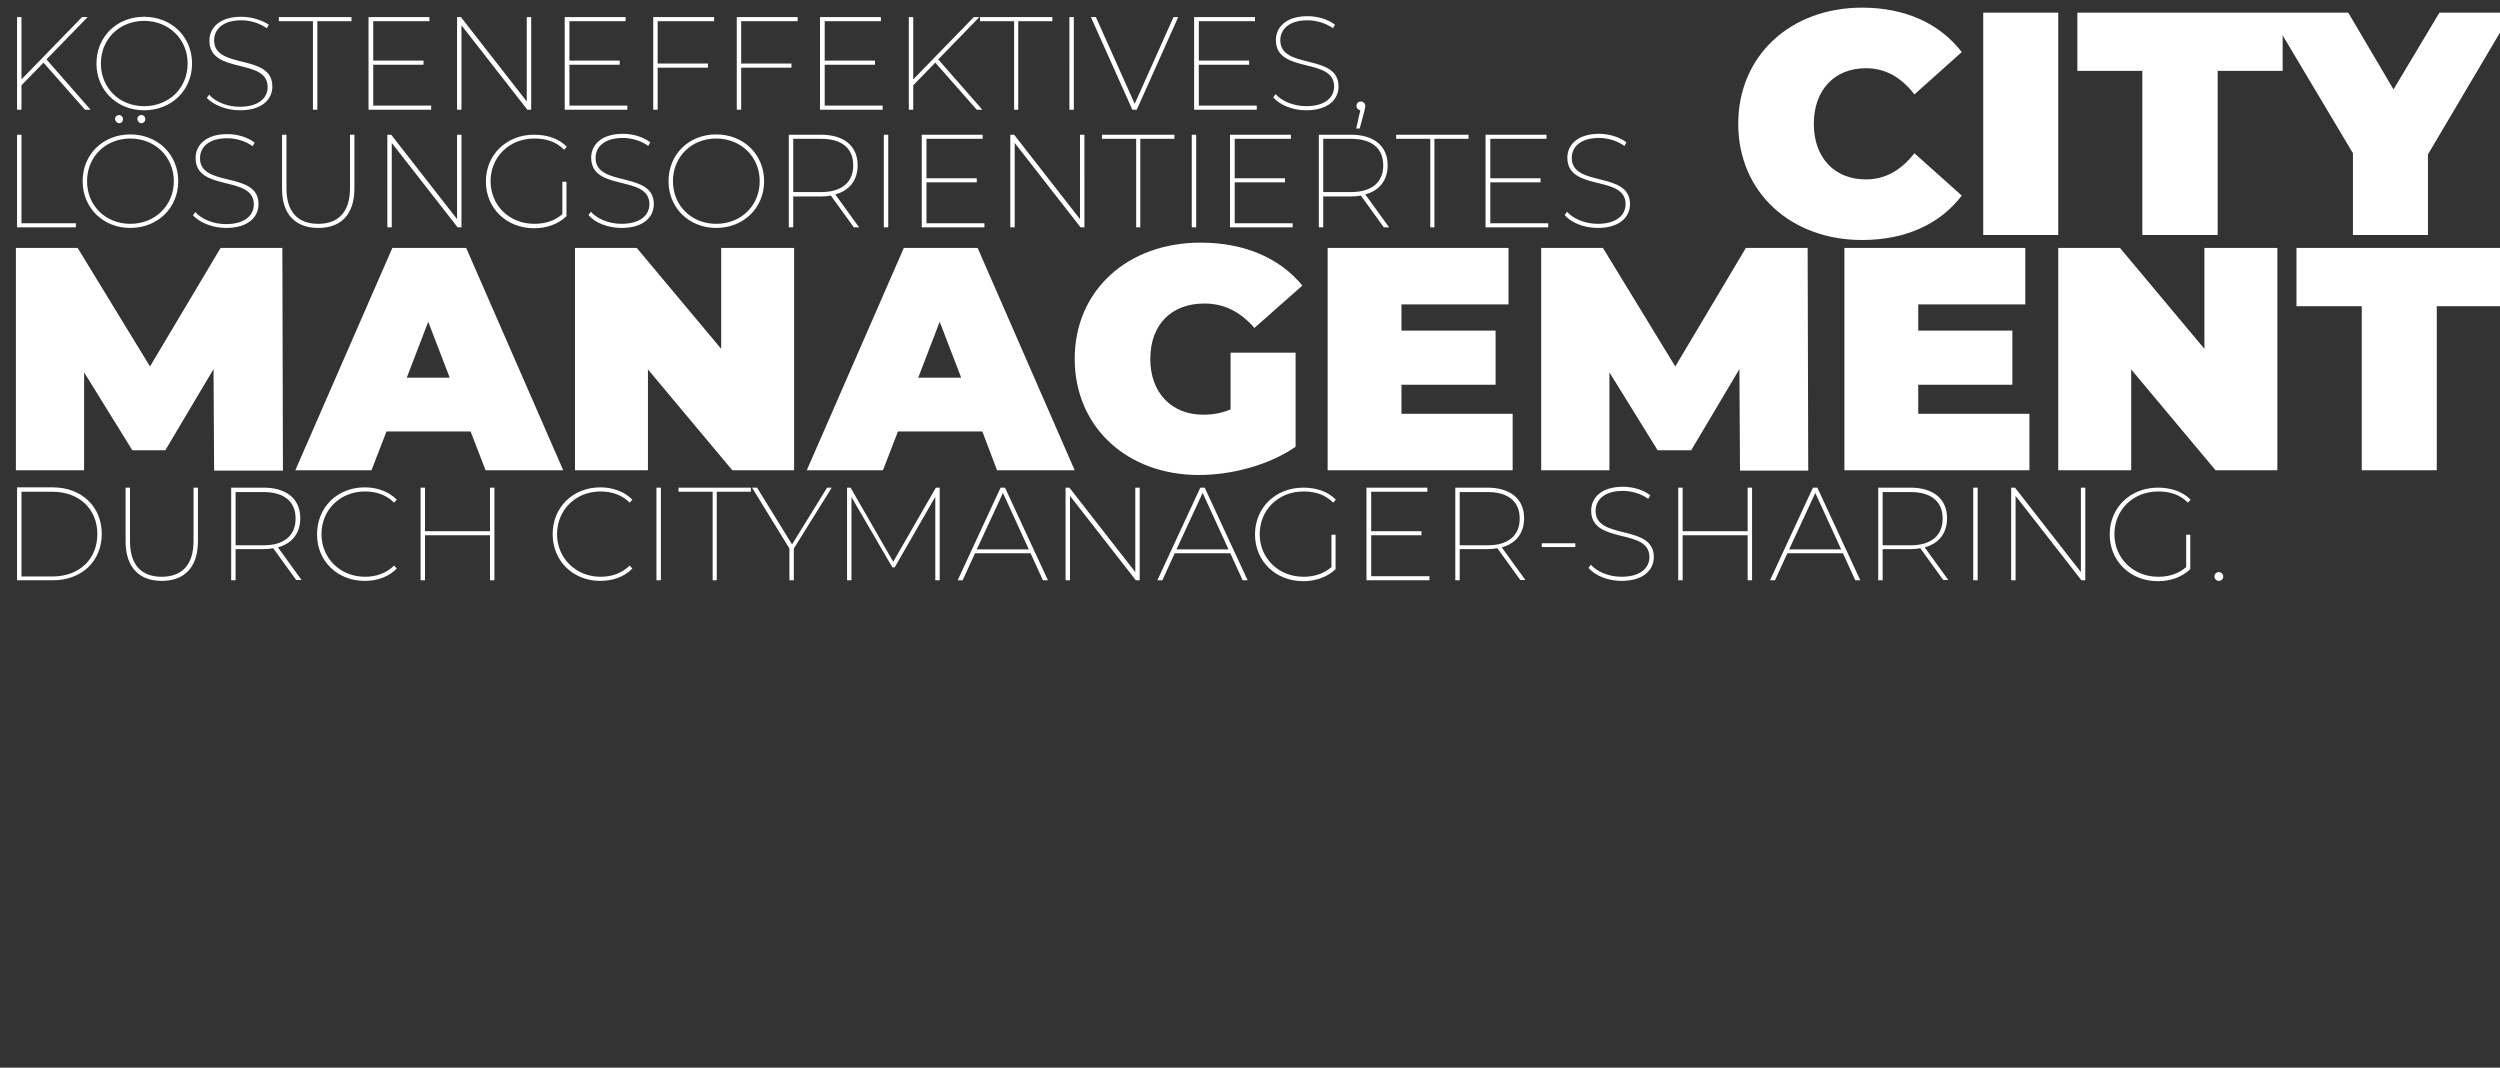 <?xml version="1.0" encoding="utf-8"?>
<!-- Generator: Adobe Illustrator 23.0.3, SVG Export Plug-In . SVG Version: 6.00 Build 0)  -->
<svg version="1.1" id="Ebene_1" xmlns="http://www.w3.org/2000/svg" xmlns:xlink="http://www.w3.org/1999/xlink" x="0px" y="0px"
	 viewBox="0 0 850 363" style="enable-background:new 0 0 850 363;" xml:space="preserve">
<rect x="0" y="0" width="850" height="363" fill="#333333" stroke="none"/>
<style type="text/css">
	.st0{fill:#FFFFFF;}
</style>
<g>
	<path class="st0" d="M803,159.9h25.5v-55.8h22.1V84.3h-69.8v19.8H803V159.9z M749.5,84.3v34.3l-28.7-34.3h-21v75.6h24.8v-34.3
		l28.7,34.3h21V84.3H749.5z M652.2,140.7v-9.9h32v-18.4h-32v-8.9h36.4V84.3h-61.5v75.6H690v-19.2H652.2z M614.8,159.9l-0.2-75.6h-21
		l-24,40.3L545,84.3h-21v75.6h23.2v-33.3l16.4,26.5H575l16.4-27.6l0.2,34.5H614.8z M476.5,140.7v-9.9h32v-18.4h-32v-8.9h36.4V84.3
		h-61.5v75.6h62.9v-19.2H476.5z M418.4,139.2c-3.1,1.3-6.2,1.8-9.3,1.8c-10.9,0-18-7.6-18-18.9c0-11.7,7.1-18.9,18.4-18.9
		c6.7,0,12.2,2.8,17,8.3l16.3-14.4c-7.7-9.4-19.7-14.6-34.6-14.6c-24.9,0-42.8,16.3-42.8,39.5s17.8,39.5,42.2,39.5
		c11.1,0,23.8-3.3,32.9-9.6v-32h-22.1V139.2z M312.2,128.4l7.3-19l7.3,19H312.2z M339,159.9h26.4l-33-75.6h-25.1l-33,75.6h25.9
		l5.1-13.2h28.7L339,159.9z M245.2,84.3v34.3l-28.7-34.3h-21v75.6h24.8v-34.3l28.7,34.3h21V84.3H245.2z M138.3,128.4l7.3-19l7.3,19
		H138.3z M165.1,159.9h26.4l-33-75.6h-25.1l-33,75.6h25.9l5.1-13.2H160L165.1,159.9z M96.2,159.9L96,84.3H75l-24,40.3L26.4,84.3h-21
		v75.6h23.2v-33.3l16.4,26.5h11.2l16.4-27.6l0.2,34.5H96.2z"/>
	<path class="st0" d="M854,4.3h-24.6l-15.6,26.1L798.4,4.3h-26.9L800,52.1v27.8h25.5V52.5L854,4.3z M728.5,79.9H754V24.1h22.1V4.3
		h-69.8v19.8h22.1V79.9z M674.3,79.9h25.5V4.3h-25.5V79.9z M633.1,81.6c14.8,0,26.5-5.4,33.9-15.1l-16.1-14.4
		c-4.4,5.6-9.7,8.9-16.5,8.9c-10.6,0-17.7-7.3-17.7-18.9s7.1-18.9,17.7-18.9c6.8,0,12.1,3.2,16.5,8.9L667,17.7
		C659.5,8,647.8,2.6,633.1,2.6c-24.3,0-42.1,16.3-42.1,39.5S608.8,81.6,633.1,81.6"/>
	<path class="st0" d="M543.2,77.5c7.6,0,11-3.8,11-8.1c0-11.4-19.8-5.6-19.8-15.7c0-3.7,2.9-6.8,9.3-6.8c2.8,0,6.1,0.9,8.6,2.7
		l0.7-1.2c-2.3-1.8-5.9-2.9-9.3-2.9c-7.5,0-10.8,3.9-10.8,8.1c0,11.7,19.8,5.7,19.8,15.8c0,3.6-2.9,6.7-9.5,6.7
		c-4.4,0-8.4-1.8-10.4-4.1l-0.8,1.1C534.1,75.7,538.6,77.5,543.2,77.5 M506.7,75.9V62h17.1v-1.4h-17.1V47.2h19.1v-1.4h-20.7v31.5
		h21.3v-1.4H506.7z M486.2,77.3h1.5V47.2h11.6v-1.4h-24.6v1.4h11.6V77.3z M449.9,65.4V47.2h9.5c7.1,0,10.9,3.3,10.9,9
		c0,5.8-3.9,9.1-10.9,9.1H449.9z M472.3,77.3l-8.1-11.2c4.8-1.3,7.6-4.8,7.6-9.9c0-6.6-4.7-10.4-12.5-10.4h-10.9v31.5h1.5V66.8h9.4
		c1.2,0,2.4-0.1,3.4-0.3l7.8,10.8H472.3z M419.8,75.9V62h17.1v-1.4h-17.1V47.2h19.1v-1.4h-20.7v31.5h21.3v-1.4H419.8z M405.2,77.3
		h1.5V45.8h-1.5V77.3z M386.2,77.3h1.5V47.2h11.6v-1.4h-24.6v1.4h11.6V77.3z M367.2,45.8v28.7l-22.4-28.7h-1.3v31.5h1.5V48.6
		l22.4,28.7h1.3V45.8H367.2z M315,75.9V62h17.1v-1.4H315V47.2h19.1v-1.4h-20.7v31.5h21.3v-1.4H315z M300.5,77.3h1.5V45.8h-1.5V77.3z
		 M269.7,65.4V47.2h9.5c7.1,0,10.9,3.3,10.9,9c0,5.8-3.9,9.1-10.9,9.1H269.7z M292.1,77.3L284,66.1c4.8-1.3,7.6-4.8,7.6-9.9
		c0-6.6-4.7-10.4-12.5-10.4h-10.9v31.5h1.5V66.8h9.4c1.2,0,2.4-0.1,3.4-0.3l7.8,10.8H292.1z M243.5,76.1c-8.4,0-14.7-6.2-14.7-14.5
		c0-8.3,6.3-14.5,14.7-14.5c8.4,0,14.8,6.2,14.8,14.5C258.3,69.9,252,76.1,243.5,76.1 M243.5,77.5c9.3,0,16.3-6.8,16.3-15.9
		c0-9.1-7-15.9-16.3-15.9c-9.3,0-16.2,6.8-16.2,15.9C227.3,70.7,234.3,77.5,243.5,77.5 M211.3,77.5c7.6,0,11-3.8,11-8.1
		c0-11.4-19.8-5.6-19.8-15.7c0-3.7,2.9-6.8,9.3-6.8c2.8,0,6.1,0.9,8.6,2.7l0.7-1.2c-2.3-1.8-5.8-2.9-9.3-2.9
		c-7.5,0-10.8,3.9-10.8,8.1c0,11.7,19.8,5.7,19.8,15.8c0,3.6-2.9,6.7-9.5,6.7c-4.4,0-8.4-1.8-10.4-4.1l-0.8,1.1
		C202.2,75.7,206.6,77.5,211.3,77.5 M191.2,72.8c-2.6,2.3-5.9,3.3-9.5,3.3c-8.6,0-14.9-6.3-14.9-14.5c0-8.2,6.3-14.5,14.9-14.5
		c3.9,0,7.3,1,10.1,3.8l0.9-1c-2.7-2.8-6.7-4.1-11.1-4.1c-9.4,0-16.4,6.8-16.4,15.9c0,9.1,7,15.9,16.4,15.9c4.3,0,8.2-1.4,11-4.1
		V61.8h-1.4V72.8z M155.4,45.8v28.7l-22.4-28.7h-1.3v31.5h1.5V48.6l22.4,28.7h1.3V45.8H155.4z M108.2,77.5c7.7,0,12.3-4.5,12.3-13.5
		V45.8h-1.5V64c0,8.1-4,12.1-10.8,12.1c-6.9,0-10.8-4-10.8-12.1V45.8h-1.5v18.2C95.8,73,100.6,77.5,108.2,77.5 M76.9,77.5
		c7.6,0,11-3.8,11-8.1C87.9,58,68,63.9,68,53.8c0-3.7,2.9-6.8,9.3-6.8c2.8,0,6.1,0.9,8.6,2.7l0.7-1.2c-2.3-1.8-5.8-2.9-9.3-2.9
		c-7.5,0-10.8,3.9-10.8,8.1c0,11.7,19.8,5.7,19.8,15.8c0,3.6-2.9,6.7-9.5,6.7c-4.4,0-8.4-1.8-10.4-4.1l-0.8,1.1
		C67.9,75.7,72.3,77.5,76.9,77.5 M44.3,76.1c-8.4,0-14.7-6.2-14.7-14.5c0-8.3,6.3-14.5,14.7-14.5c8.4,0,14.8,6.2,14.8,14.5
		C59.1,69.9,52.7,76.1,44.3,76.1 M44.3,77.5c9.3,0,16.3-6.8,16.3-15.9c0-9.1-7-15.9-16.3-15.9c-9.3,0-16.2,6.8-16.2,15.9
		C28.1,70.7,35.1,77.5,44.3,77.5 M48.1,41.9c0.7,0,1.3-0.6,1.3-1.4c0-0.8-0.6-1.4-1.3-1.4c-0.8,0-1.4,0.6-1.4,1.4
		C46.8,41.2,47.3,41.9,48.1,41.9 M40.5,41.9c0.8,0,1.3-0.6,1.3-1.4c0-0.8-0.6-1.4-1.3-1.4c-0.7,0-1.4,0.6-1.4,1.4
		C39.2,41.2,39.8,41.9,40.5,41.9 M5.8,77.3h20v-1.4H7.3V45.8H5.8V77.3z"/>
	<path class="st0" d="M462.7,34.5c-0.9,0-1.5,0.7-1.5,1.5c0,0.8,0.5,1.3,1.3,1.5l-1.4,6.2h1.2l1.6-6c0.1-0.7,0.3-1.1,0.3-1.7
		C464.2,35.3,463.6,34.5,462.7,34.5 M444.1,37.5c7.6,0,11-3.8,11-8.1c0-11.4-19.8-5.6-19.8-15.7c0-3.7,2.9-6.8,9.3-6.8
		c2.8,0,6.1,0.9,8.6,2.7l0.7-1.2c-2.3-1.8-5.9-2.9-9.3-2.9c-7.5,0-10.8,3.9-10.8,8.1c0,11.7,19.8,5.7,19.8,15.8
		c0,3.6-2.9,6.7-9.5,6.7c-4.4,0-8.4-1.8-10.4-4.1l-0.8,1.1C435.1,35.7,439.5,37.5,444.1,37.5 M407.6,35.9V22h17.1v-1.4h-17.1V7.2
		h19.1V5.8h-20.7v31.5h21.3v-1.4H407.6z M399,5.8l-13.2,29.5L372.6,5.8h-1.7L385,37.3h1.5l14.1-31.5H399z M363.6,37.3h1.5V5.8h-1.5
		V37.3z M344.7,37.3h1.5V7.2h11.6V5.8h-24.6v1.4h11.6V37.3z M332.1,37.3h1.9L319,20.2l14-14.4h-1.9L310.5,27V5.8h-1.5v31.5h1.5V29
		l7.5-7.7L332.1,37.3z M280.4,35.9V22h17.1v-1.4h-17.1V7.2h19.1V5.8h-20.7v31.5h21.3v-1.4H280.4z M271.2,7.2V5.8h-20.7v31.5h1.5V23
		h17.1v-1.4H252V7.2H271.2z M242.8,7.2V5.8h-20.7v31.5h1.5V23h17.1v-1.4h-17.1V7.2H242.8z M193.6,35.9V22h17.1v-1.4h-17.1V7.2h19.1
		V5.8h-20.7v31.5h21.3v-1.4H193.6z M179.1,5.8v28.7L156.7,5.8h-1.3v31.5h1.5V8.6l22.4,28.7h1.3V5.8H179.1z M126.9,35.9V22H144v-1.4
		h-17.1V7.2H146V5.8h-20.7v31.5h21.3v-1.4H126.9z M106.4,37.3h1.5V7.2h11.6V5.8H94.8v1.4h11.6V37.3z M81.6,37.5c7.6,0,11-3.8,11-8.1
		c0-11.4-19.8-5.6-19.8-15.7c0-3.7,2.9-6.8,9.3-6.8c2.8,0,6.1,0.9,8.6,2.7l0.7-1.2C89,6.8,85.5,5.7,82,5.7c-7.5,0-10.8,3.9-10.8,8.1
		c0,11.7,19.8,5.7,19.8,15.8c0,3.6-2.9,6.7-9.5,6.7c-4.4,0-8.4-1.8-10.4-4.1l-0.8,1.1C72.6,35.7,77,37.5,81.6,37.5 M49,36.1
		c-8.4,0-14.7-6.2-14.7-14.5c0-8.3,6.3-14.5,14.7-14.5c8.4,0,14.8,6.2,14.8,14.5C63.8,29.9,57.5,36.1,49,36.1 M49,37.5
		c9.3,0,16.3-6.8,16.3-15.9c0-9.1-7-15.9-16.3-15.9c-9.3,0-16.2,6.8-16.2,15.9C32.8,30.7,39.8,37.5,49,37.5 M28.9,37.3h1.9
		L15.8,20.2L29.8,5.8h-1.9L7.3,27V5.8H5.8v31.5h1.5V29l7.5-7.7L28.9,37.3z"/>
	<path class="st0" d="M754.4,197.5c0.8,0,1.5-0.6,1.5-1.5c0-0.8-0.7-1.5-1.5-1.5s-1.5,0.7-1.5,1.5
		C752.9,196.8,753.6,197.5,754.4,197.5 M743.3,192.8c-2.6,2.3-5.9,3.3-9.5,3.3c-8.5,0-14.9-6.3-14.9-14.5s6.3-14.5,14.9-14.5
		c3.9,0,7.3,1,10.1,3.8l0.9-1c-2.7-2.8-6.7-4.1-11.1-4.1c-9.4,0-16.4,6.8-16.4,15.9c0,9.1,7,15.9,16.4,15.9c4.3,0,8.2-1.4,11-4.1
		v-11.7h-1.4V192.8z M707.5,165.8v28.7l-22.4-28.7h-1.3v31.5h1.5v-28.7l22.4,28.7h1.3v-31.5H707.5z M670.9,197.3h1.5v-31.5h-1.5
		V197.3z M640.1,185.4v-18.1h9.5c7.1,0,10.9,3.3,10.9,9c0,5.8-3.9,9.1-10.9,9.1H640.1z M662.5,197.3l-8.1-11.2
		c4.8-1.3,7.6-4.8,7.6-9.9c0-6.6-4.7-10.4-12.5-10.4h-10.9v31.5h1.5v-10.6h9.4c1.2,0,2.4-0.1,3.4-0.3l7.8,10.8H662.5z M608.3,186.8
		l8.9-19.2l8.8,19.2H608.3z M630.8,197.3h1.7l-14.6-31.5h-1.5l-14.6,31.5h1.7l4.2-9.2h18.9L630.8,197.3z M594.2,165.8v14.8h-22.1
		v-14.8h-1.5v31.5h1.5V182h22.1v15.3h1.5v-31.5H594.2z M551.3,197.5c7.6,0,11-3.8,11-8.1c0-11.4-19.8-5.6-19.8-15.7
		c0-3.7,2.9-6.8,9.3-6.8c2.8,0,6.1,0.9,8.6,2.7l0.7-1.2c-2.3-1.8-5.8-2.9-9.3-2.9c-7.5,0-10.8,3.9-10.8,8.1
		c0,11.7,19.8,5.7,19.8,15.8c0,3.6-2.9,6.7-9.5,6.7c-4.4,0-8.4-1.8-10.4-4.1l-0.8,1.1C542.3,195.7,546.7,197.5,551.3,197.5
		 M524.2,186h11.4v-1.3h-11.4V186z M496.3,185.4v-18.1h9.5c7.1,0,10.9,3.3,10.9,9c0,5.8-3.9,9.1-10.9,9.1H496.3z M518.7,197.3
		l-8.1-11.2c4.8-1.3,7.6-4.8,7.6-9.9c0-6.6-4.7-10.4-12.5-10.4h-10.9v31.5h1.5v-10.6h9.4c1.2,0,2.4-0.1,3.4-0.3l7.8,10.8H518.7z
		 M466.2,195.9V182h17.1v-1.4h-17.1v-13.4h19.1v-1.4h-20.7v31.5H486v-1.4H466.2z M452.7,192.8c-2.6,2.3-5.9,3.3-9.5,3.3
		c-8.5,0-14.9-6.3-14.9-14.5s6.3-14.5,14.9-14.5c3.9,0,7.3,1,10.1,3.8l0.9-1c-2.7-2.8-6.7-4.1-11.1-4.1c-9.4,0-16.4,6.8-16.4,15.9
		c0,9.1,7,15.9,16.4,15.9c4.3,0,8.2-1.4,11-4.1v-11.7h-1.4V192.8z M400,186.8l8.9-19.2l8.8,19.2H400z M422.5,197.3h1.7l-14.6-31.5
		h-1.5l-14.6,31.5h1.7l4.2-9.2h18.9L422.5,197.3z M386,165.8v28.7l-22.4-28.7h-1.3v31.5h1.5v-28.7l22.4,28.7h1.3v-31.5H386z
		 M332.1,186.8l8.9-19.2l8.8,19.2H332.1z M354.6,197.3h1.7l-14.6-31.5h-1.5l-14.6,31.5h1.7l4.2-9.2h18.9L354.6,197.3z M319.5,197.3
		l0-31.5h-1.3L303.7,191l-14.5-25.2H288v31.5h1.5V169l13.9,23.9h0.8l13.8-24l0,28.4H319.5z M282.8,165.8h-1.6l-11.9,19.3l-11.9-19.3
		h-1.7l12.7,20.7v10.8h1.5v-10.8L282.8,165.8z M242.2,197.3h1.5v-30.1h11.6v-1.4h-24.6v1.4h11.6V197.3z M223.2,197.3h1.5v-31.5h-1.5
		V197.3z M204.1,197.5c4.3,0,8.2-1.4,10.9-4.2l-0.9-1c-2.8,2.7-6.2,3.8-9.9,3.8c-8.4,0-14.8-6.3-14.8-14.5s6.3-14.5,14.8-14.5
		c3.7,0,7.2,1.1,9.9,3.8l0.9-1c-2.7-2.8-6.7-4.2-10.9-4.2c-9.3,0-16.2,6.8-16.2,15.9C187.9,190.7,194.8,197.5,204.1,197.5
		 M166.6,165.8v14.8h-22.1v-14.8H143v31.5h1.5V182h22.1v15.3h1.5v-31.5H166.6z M124,197.5c4.3,0,8.2-1.4,10.9-4.2l-0.9-1
		c-2.8,2.7-6.2,3.8-9.9,3.8c-8.4,0-14.8-6.3-14.8-14.5s6.3-14.5,14.8-14.5c3.7,0,7.2,1.1,9.9,3.8l0.9-1c-2.7-2.8-6.7-4.2-10.9-4.2
		c-9.3,0-16.2,6.8-16.2,15.9C107.7,190.7,114.7,197.5,124,197.5 M80.1,185.4v-18.1h9.5c7.1,0,10.9,3.3,10.9,9
		c0,5.8-3.9,9.1-10.9,9.1H80.1z M102.6,197.3l-8.1-11.2c4.8-1.3,7.6-4.8,7.6-9.9c0-6.6-4.7-10.4-12.5-10.4H78.6v31.5h1.5v-10.6h9.4
		c1.2,0,2.4-0.1,3.4-0.3l7.8,10.8H102.6z M55,197.5c7.6,0,12.3-4.5,12.3-13.5v-18.2h-1.5V184c0,8.1-4,12.1-10.8,12.1
		c-6.9,0-10.8-4-10.8-12.1v-18.2h-1.5v18.2C42.7,193,47.4,197.5,55,197.5 M7.3,195.9v-28.7h10.5c9.3,0,15.3,6,15.3,14.4
		c0,8.3-5.9,14.4-15.3,14.4H7.3z M5.8,197.3h12.1c10,0,16.7-6.6,16.7-15.8c0-9.1-6.7-15.8-16.7-15.8H5.8V197.3z"/>
</g>
</svg>
